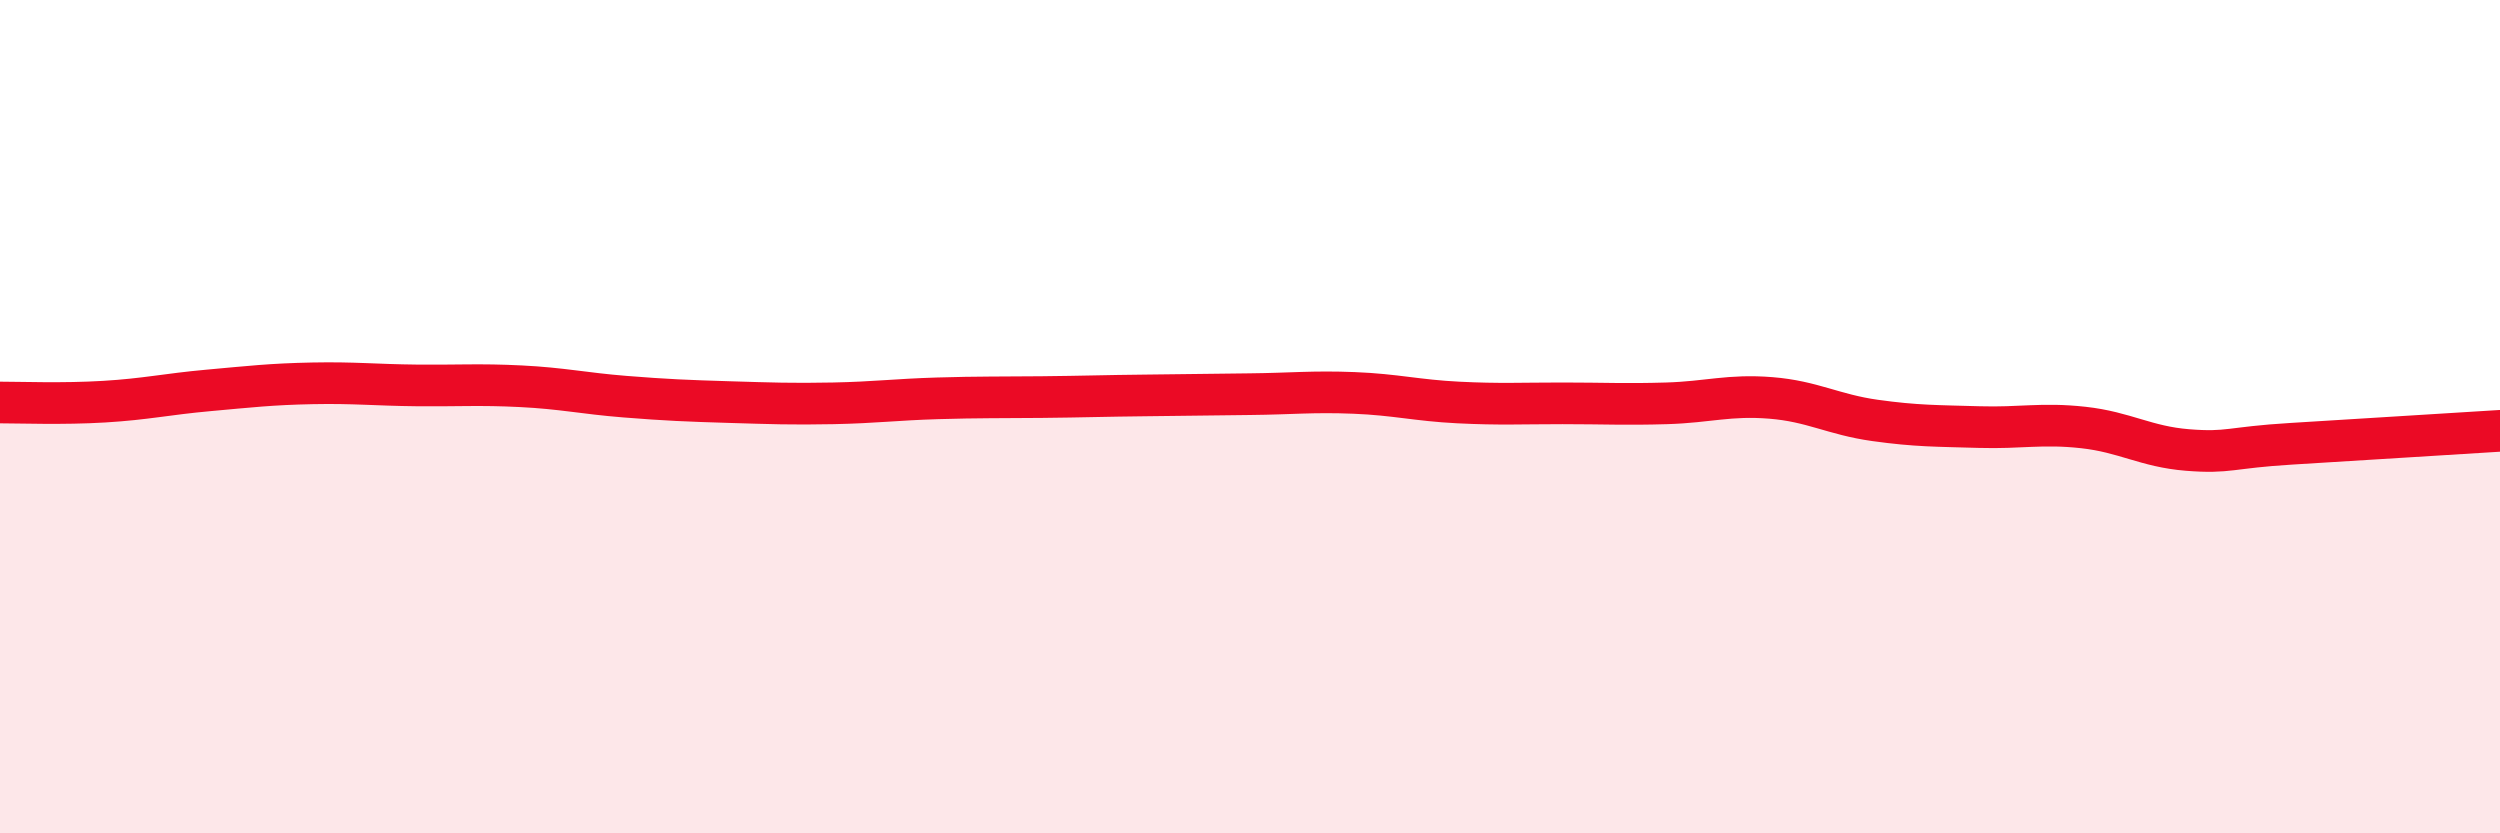 
    <svg width="60" height="20" viewBox="0 0 60 20" xmlns="http://www.w3.org/2000/svg">
      <path
        d="M 0,9.66 C 0.5,9.66 1.5,9.7 2.5,9.64 C 3.5,9.58 4,9.46 5,9.37 C 6,9.28 6.5,9.22 7.5,9.2 C 8.5,9.18 9,9.24 10,9.25 C 11,9.26 11.5,9.22 12.5,9.27 C 13.5,9.32 14,9.44 15,9.52 C 16,9.6 16.5,9.62 17.5,9.65 C 18.5,9.68 19,9.7 20,9.68 C 21,9.66 21.5,9.59 22.5,9.56 C 23.5,9.53 24,9.54 25,9.53 C 26,9.52 26.5,9.5 27.5,9.49 C 28.5,9.48 29,9.47 30,9.46 C 31,9.45 31.5,9.39 32.5,9.43 C 33.5,9.47 34,9.61 35,9.66 C 36,9.71 36.5,9.68 37.5,9.68 C 38.5,9.68 39,9.71 40,9.68 C 41,9.65 41.5,9.47 42.5,9.55 C 43.5,9.63 44,9.95 45,10.09 C 46,10.23 46.5,10.22 47.5,10.25 C 48.5,10.28 49,10.15 50,10.26 C 51,10.37 51.5,10.72 52.5,10.8 C 53.5,10.88 53.5,10.74 55,10.65 C 56.5,10.56 59,10.4 60,10.34L60 20L0 20Z"
        fill="#EB0A25"
        opacity="0.1"
        stroke-linecap="round"
        stroke-linejoin="round"
      />
      <path
        d="M 0,9.66 C 0.5,9.66 1.5,9.7 2.5,9.64 C 3.5,9.58 4,9.46 5,9.37 C 6,9.28 6.5,9.22 7.5,9.2 C 8.5,9.18 9,9.24 10,9.25 C 11,9.26 11.5,9.22 12.5,9.27 C 13.5,9.32 14,9.44 15,9.52 C 16,9.6 16.5,9.62 17.5,9.65 C 18.5,9.68 19,9.7 20,9.68 C 21,9.66 21.5,9.59 22.5,9.56 C 23.5,9.53 24,9.54 25,9.53 C 26,9.52 26.5,9.5 27.5,9.49 C 28.5,9.48 29,9.47 30,9.46 C 31,9.45 31.5,9.39 32.5,9.43 C 33.5,9.47 34,9.61 35,9.66 C 36,9.71 36.5,9.68 37.5,9.68 C 38.5,9.68 39,9.71 40,9.68 C 41,9.65 41.5,9.47 42.5,9.55 C 43.5,9.63 44,9.95 45,10.09 C 46,10.23 46.5,10.22 47.5,10.25 C 48.5,10.28 49,10.15 50,10.26 C 51,10.37 51.5,10.72 52.5,10.8 C 53.5,10.88 53.5,10.74 55,10.65 C 56.5,10.56 59,10.4 60,10.34"
        stroke="#EB0A25"
        stroke-width="1"
        fill="none"
        stroke-linecap="round"
        stroke-linejoin="round"
      />
    </svg>
  